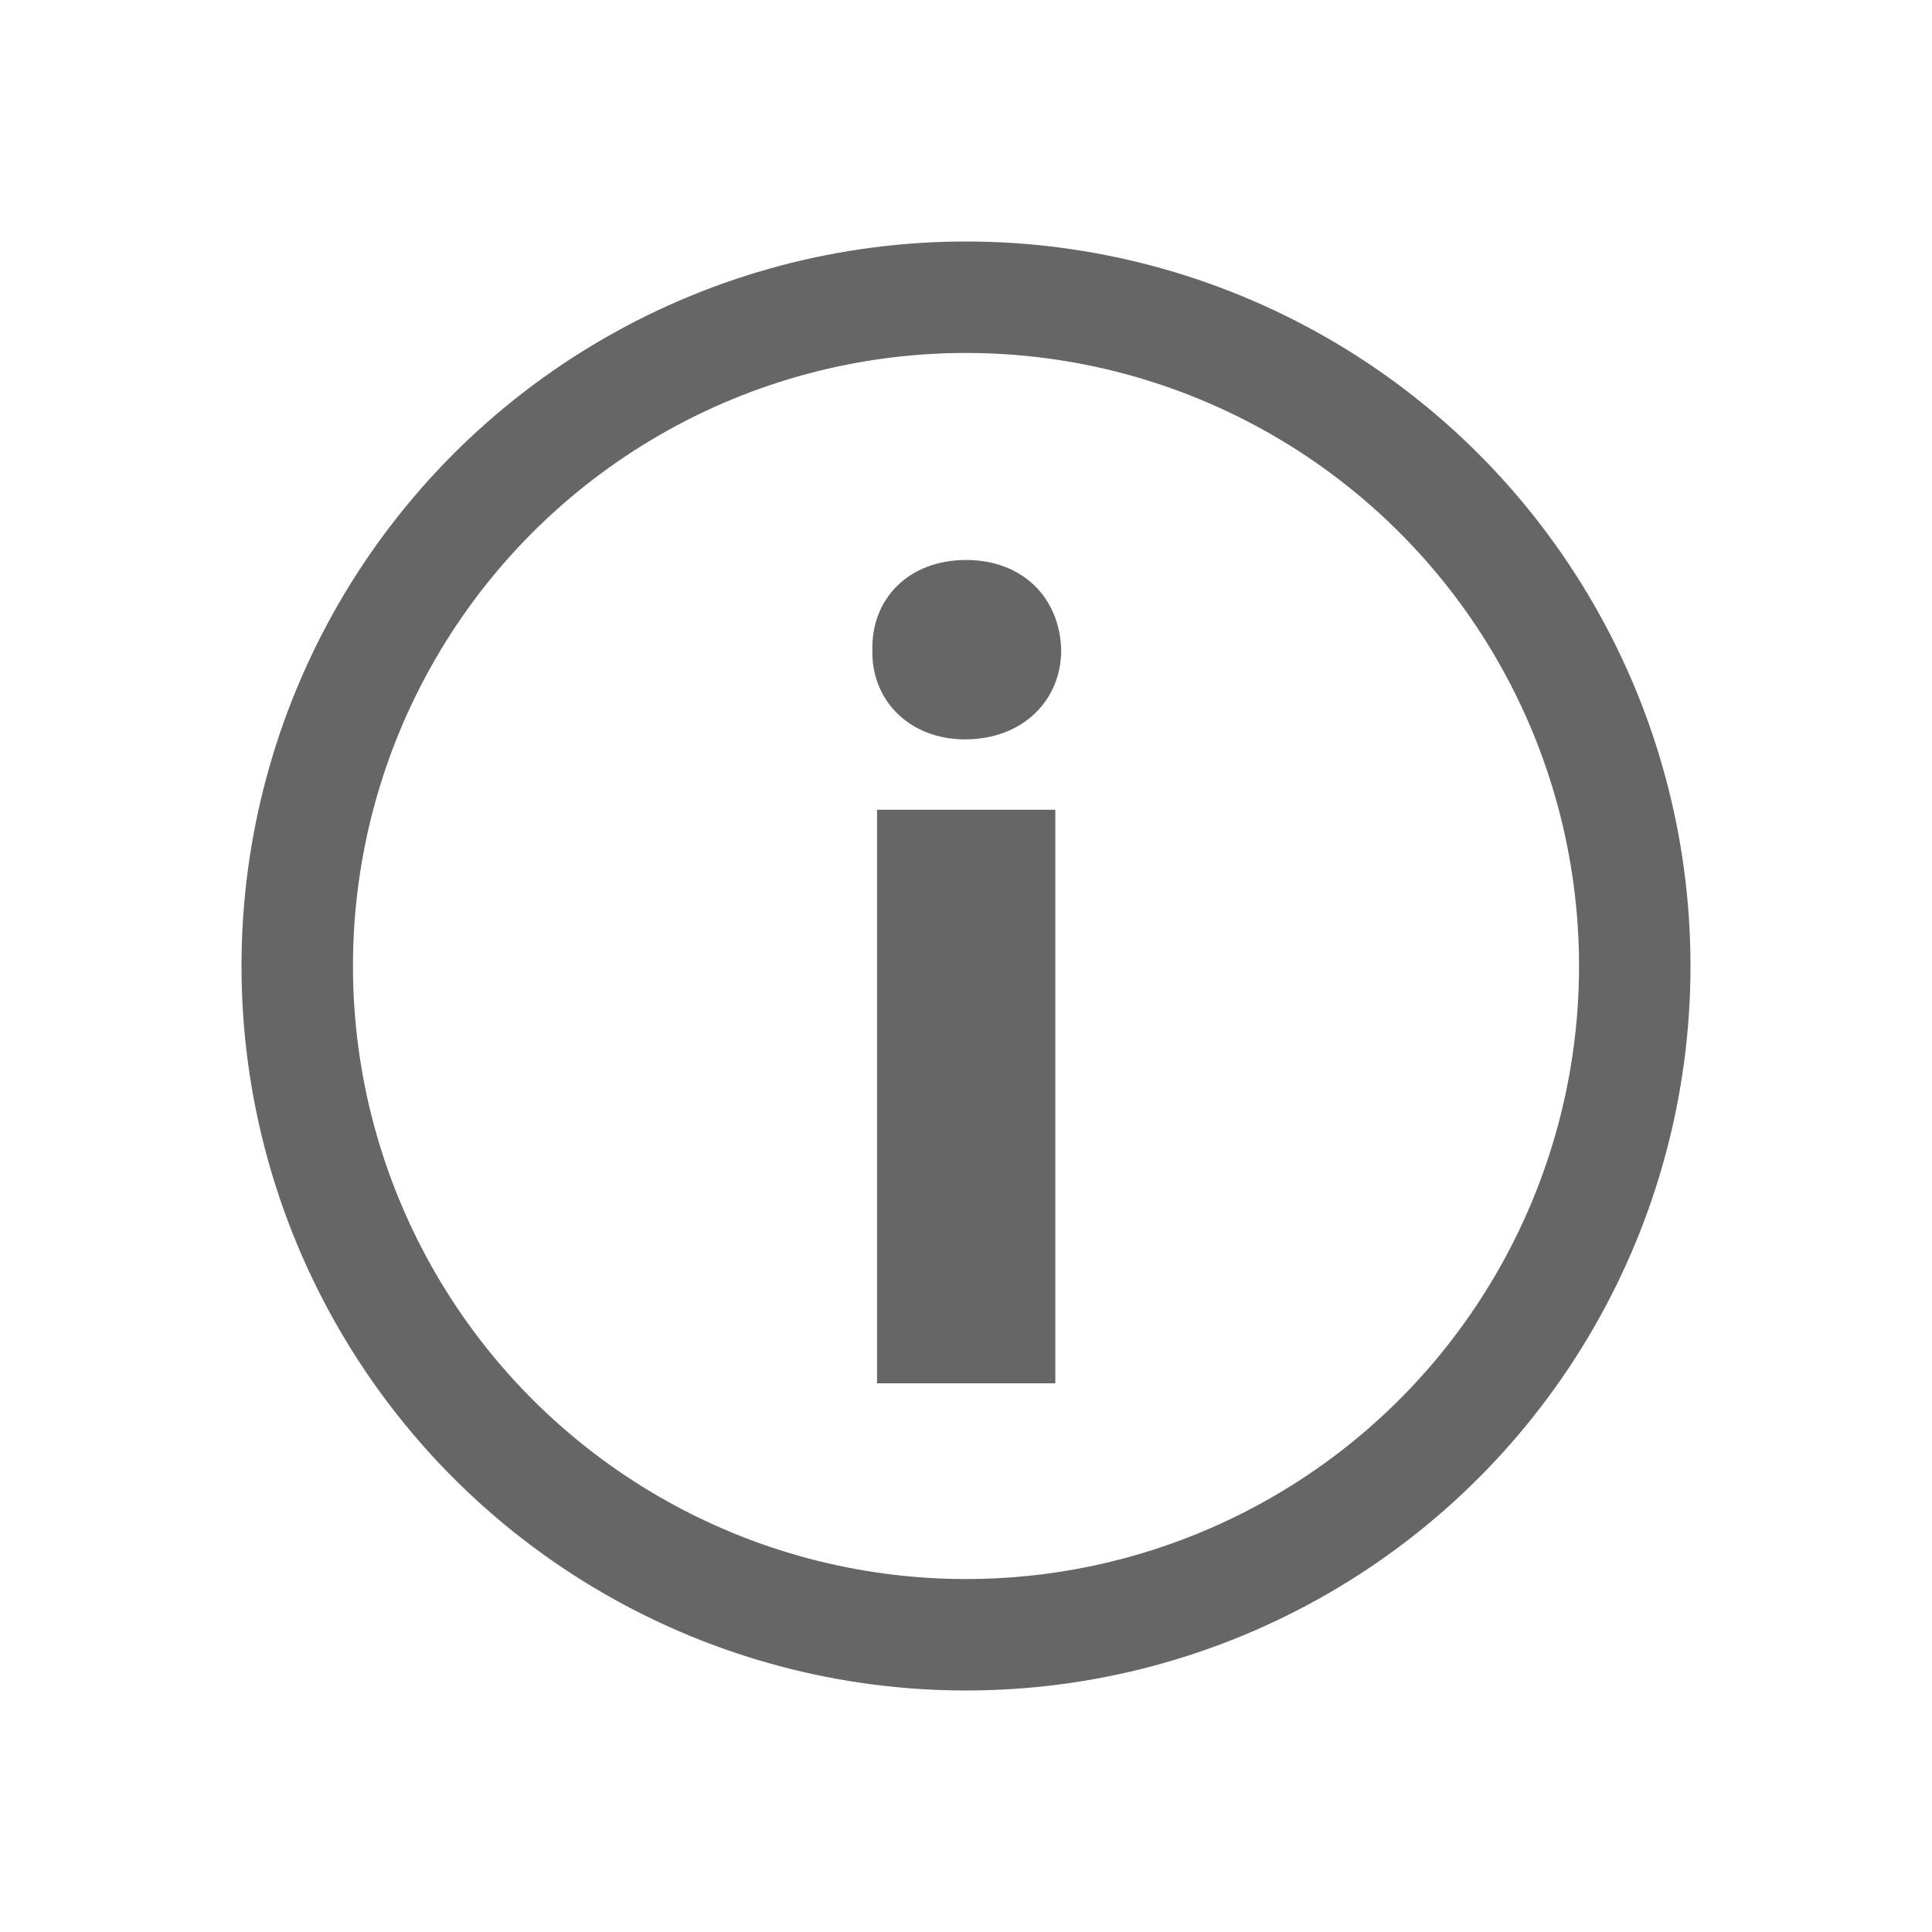<?xml version="1.0" encoding="utf-8"?>
<!-- Generator: Adobe Illustrator 15.0.0, SVG Export Plug-In . SVG Version: 6.00 Build 0)  -->
<!DOCTYPE svg PUBLIC "-//W3C//DTD SVG 1.1//EN" "http://www.w3.org/Graphics/SVG/1.1/DTD/svg11.dtd">
<svg version="1.1" id="Capa_1" xmlns="http://www.w3.org/2000/svg" xmlns:xlink="http://www.w3.org/1999/xlink" x="0px" y="0px"
	 width="26px" height="26px" viewBox="0 0 26 26" enable-background="new 0 0 26 26" xml:space="preserve">
<g id="Capa_2">
	<g>
		<circle fill="none" stroke="#666666" stroke-width="1.5" stroke-miterlimit="10" cx="13" cy="13" r="9"/>
		<g>
			<path fill="#666666" d="M14.281,8.751c0,0.663-0.506,1.199-1.295,1.199c-0.757,0-1.262-0.536-1.246-1.199
				c-0.016-0.695,0.489-1.215,1.262-1.215C13.773,7.537,14.266,8.056,14.281,8.751z M11.803,18.616v-7.719h2.399v7.719H11.803z"/>
		</g>
	</g>
</g>
</svg>
